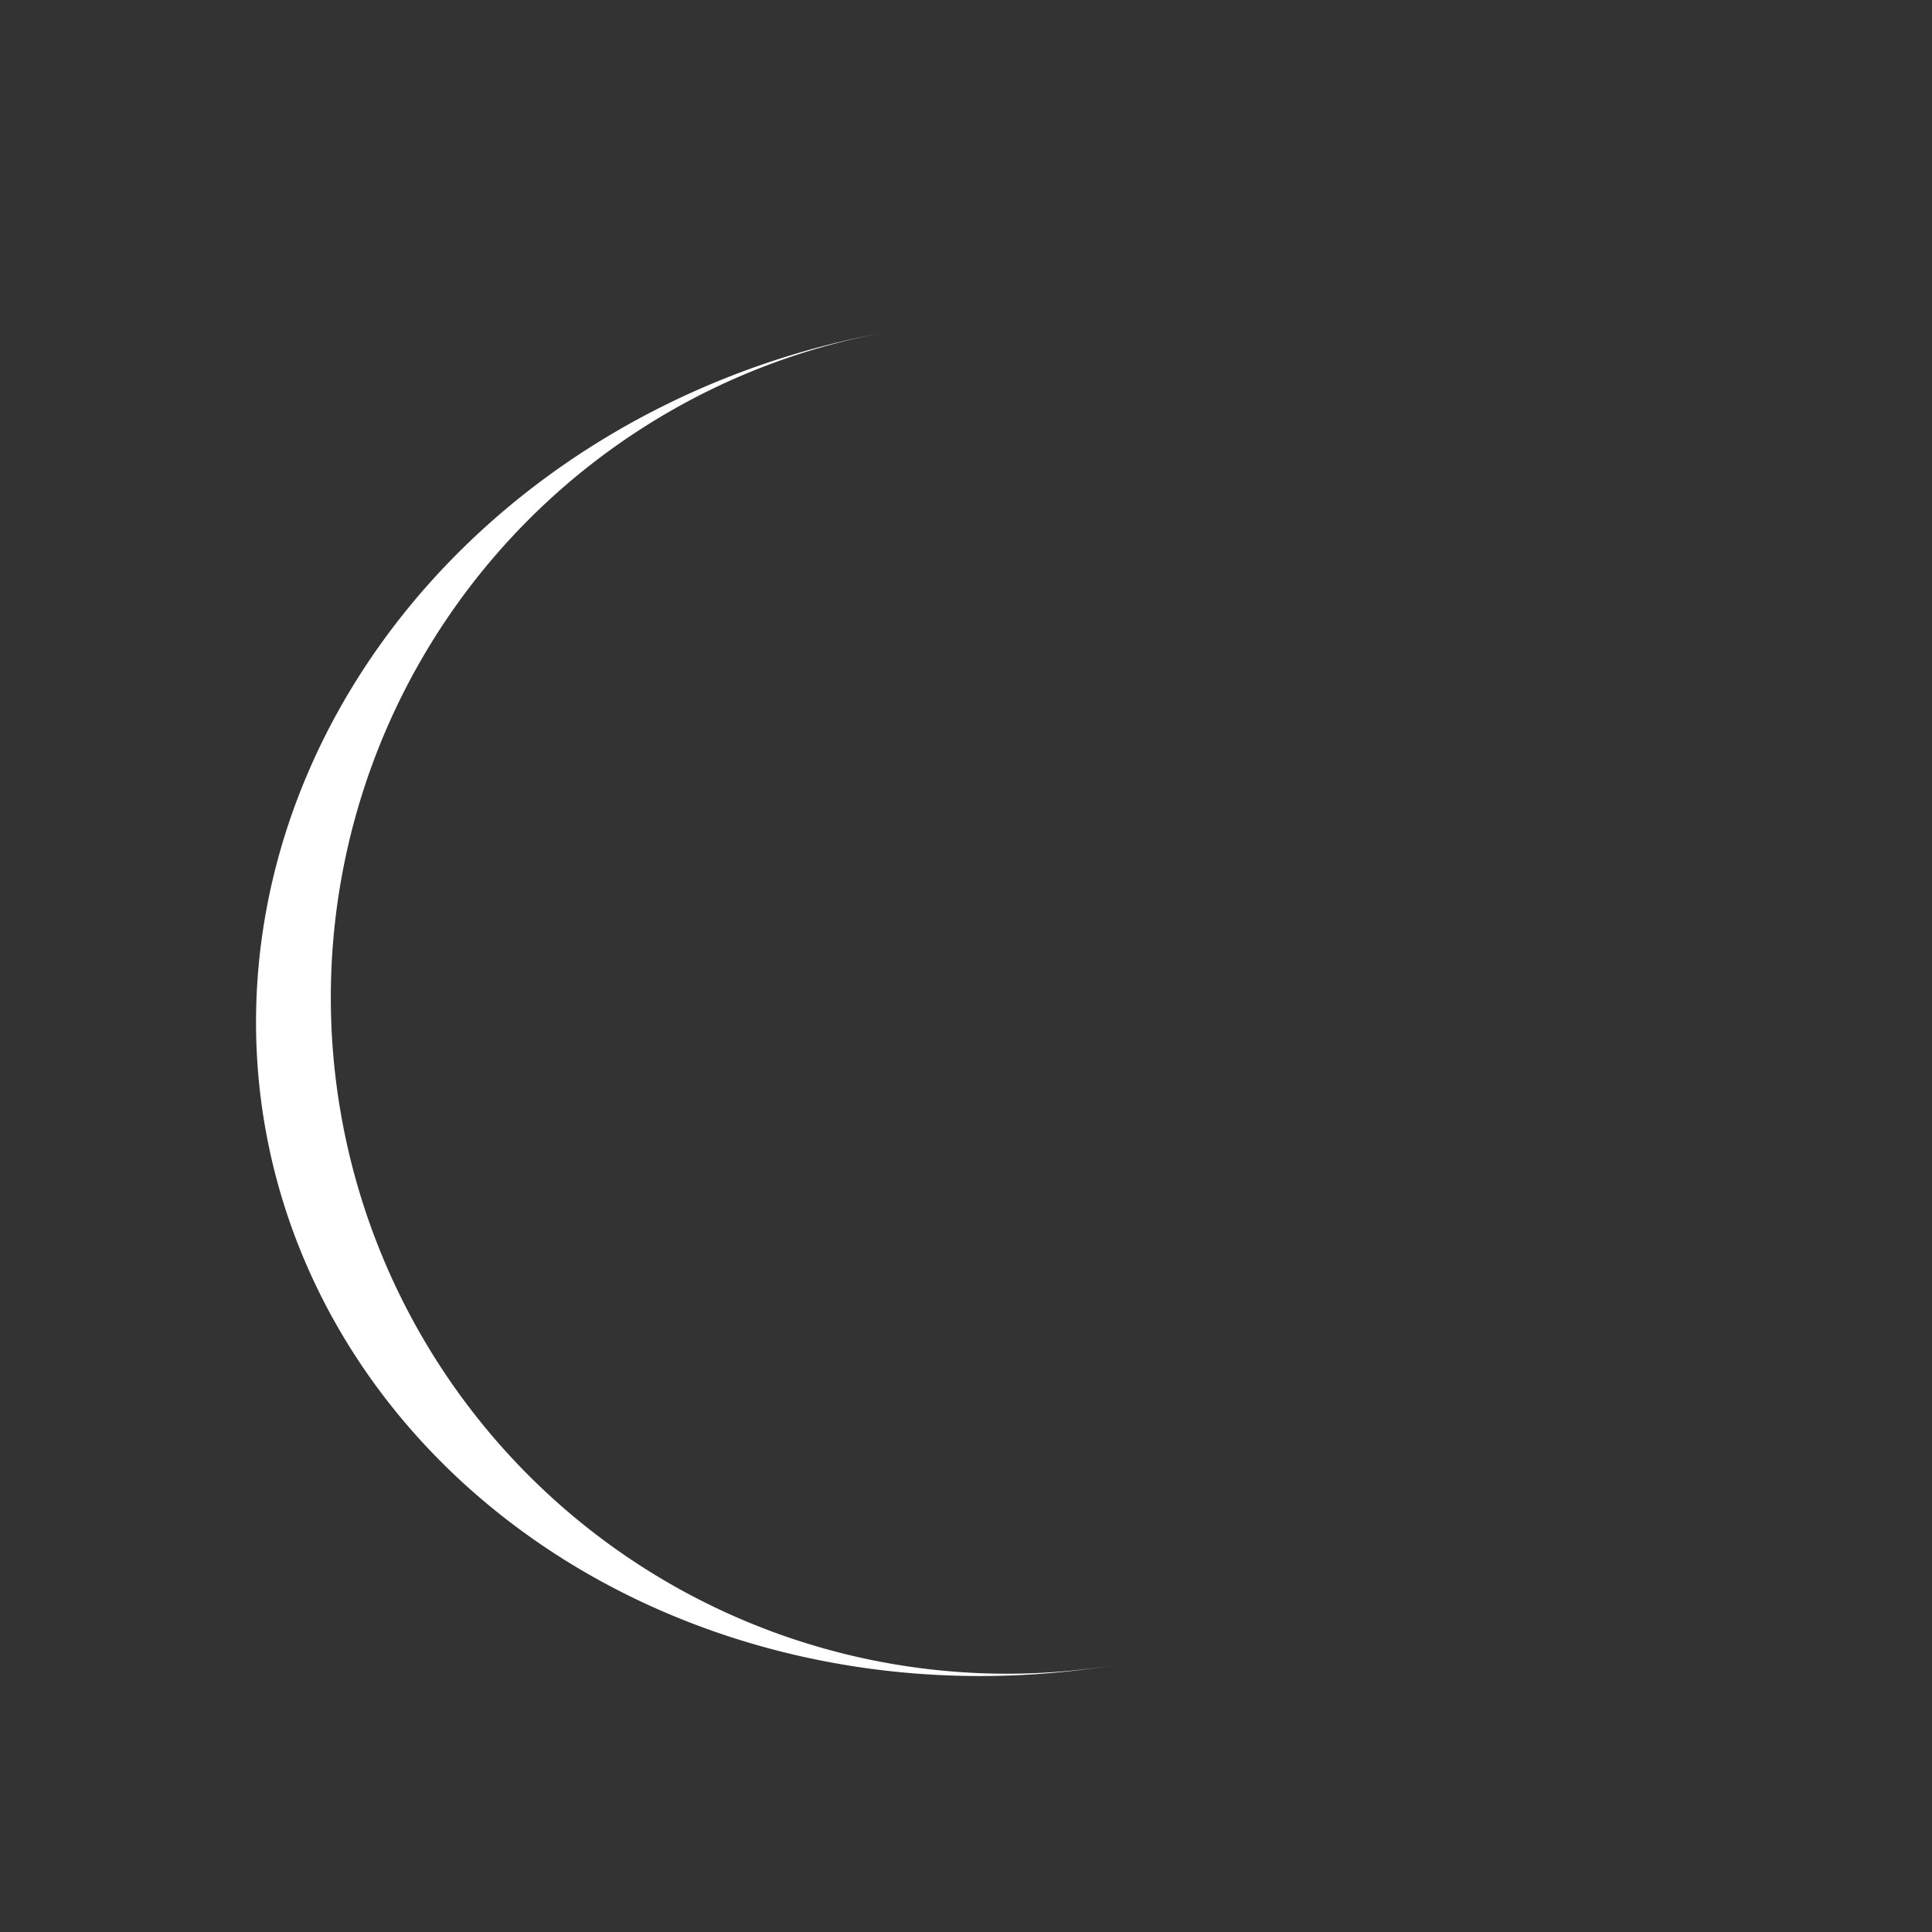 <svg xmlns="http://www.w3.org/2000/svg" style="margin:auto;background:0 0" width="200" height="200" viewBox="0 0 100 100" preserveAspectRatio="xMidYMid" display="block"><rect x="0" y="0" width="100" height="100" fill="#333333" stroke="none"/><path d="M45.99 17.173a35 35 0 0 0 11.96 68.97 35 39 80.162 0 1-11.96-68.97" fill="#fff"><animateTransform attributeName="transform" type="rotate" dur="1s" repeatCount="indefinite" keyTimes="0;1" values="0 50 52;360 50 52"/></path></svg>